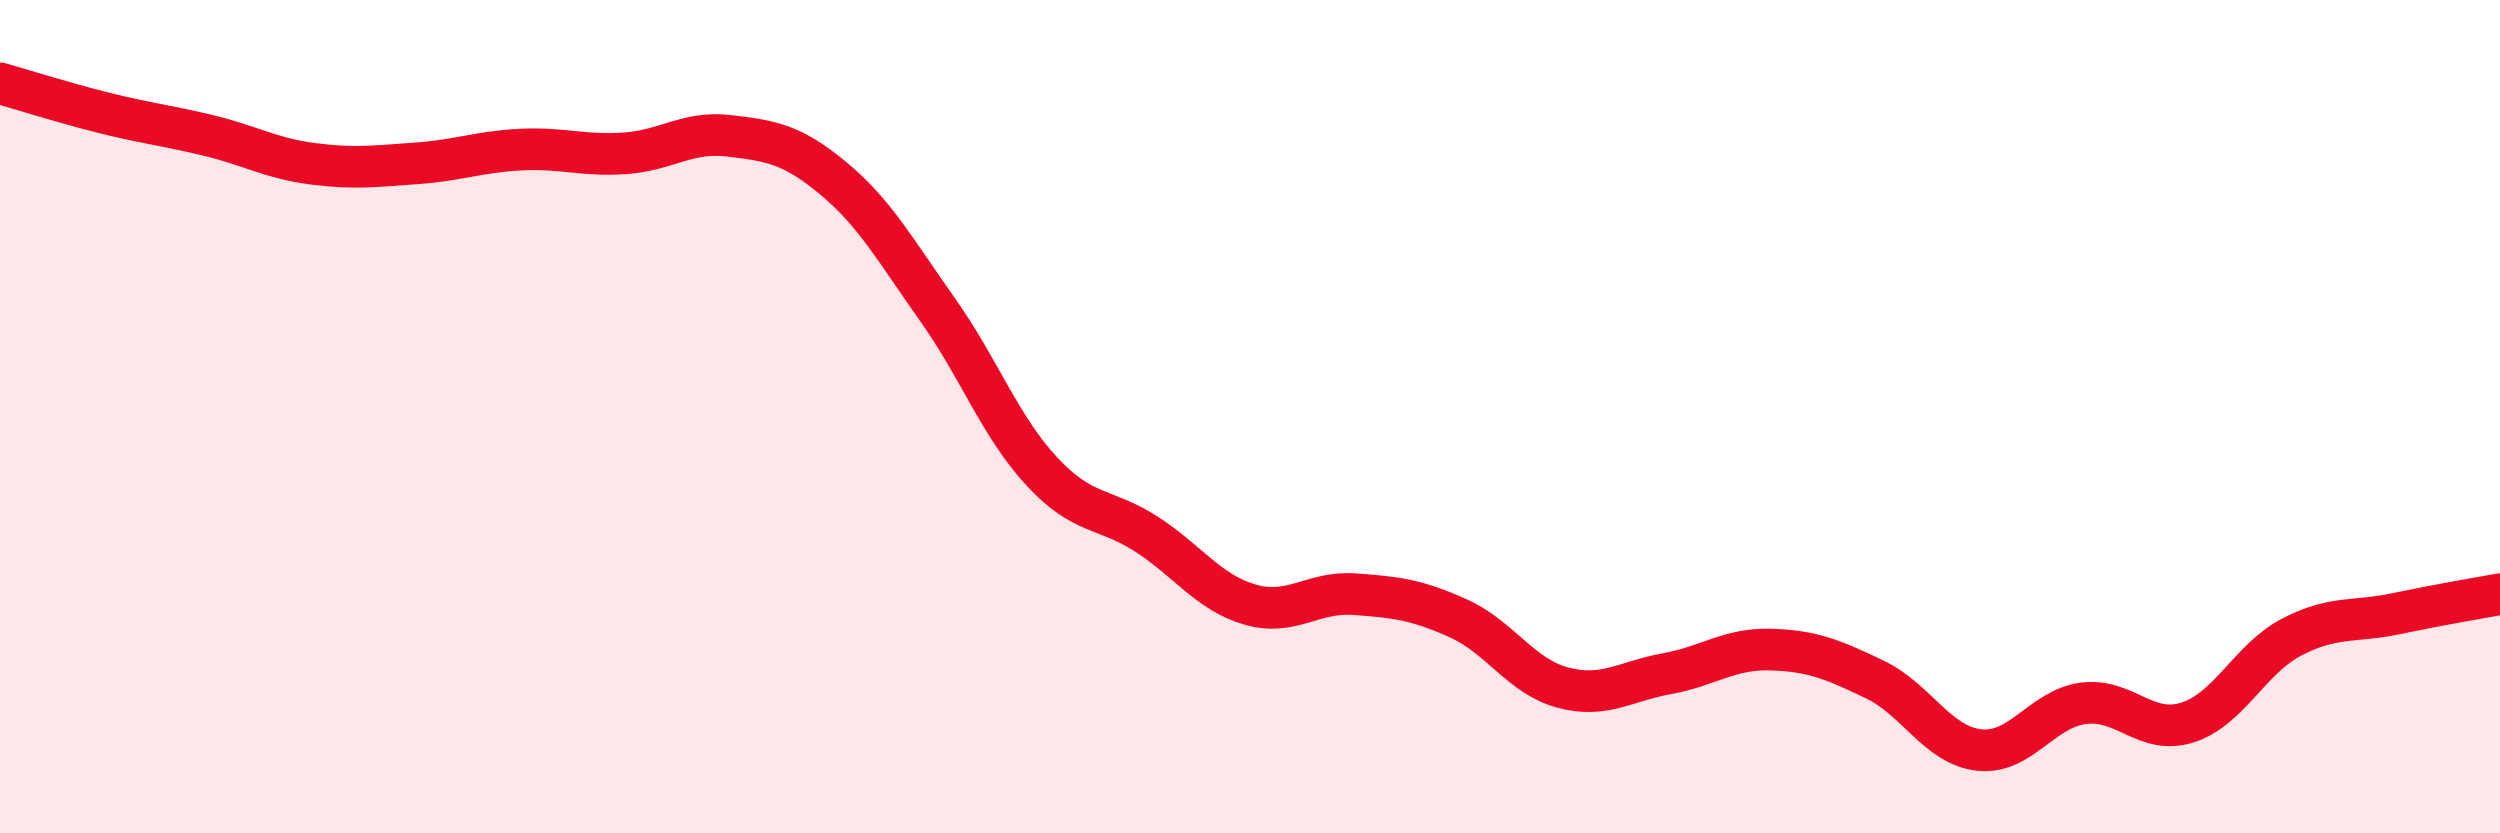 
    <svg width="60" height="20" viewBox="0 0 60 20" xmlns="http://www.w3.org/2000/svg">
      <path
        d="M 0,2 C 0.5,2.14 1.5,2.46 2.5,2.71 C 3.5,2.96 4,3.01 5,3.25 C 6,3.49 6.5,3.8 7.5,3.93 C 8.5,4.06 9,3.99 10,3.92 C 11,3.85 11.5,3.64 12.5,3.59 C 13.5,3.54 14,3.75 15,3.68 C 16,3.61 16.5,3.14 17.5,3.26 C 18.5,3.38 19,3.45 20,4.28 C 21,5.11 21.5,6.02 22.5,7.43 C 23.5,8.84 24,10.23 25,11.31 C 26,12.39 26.5,12.17 27.5,12.81 C 28.5,13.45 29,14.22 30,14.51 C 31,14.8 31.5,14.19 32.5,14.26 C 33.5,14.33 34,14.39 35,14.84 C 36,15.29 36.5,16.23 37.5,16.5 C 38.5,16.77 39,16.35 40,16.17 C 41,15.99 41.5,15.56 42.5,15.59 C 43.5,15.62 44,15.83 45,16.31 C 46,16.79 46.5,17.89 47.5,18 C 48.5,18.11 49,17.01 50,16.88 C 51,16.75 51.5,17.66 52.5,17.34 C 53.5,17.02 54,15.81 55,15.29 C 56,14.77 56.5,14.94 57.5,14.73 C 58.5,14.52 59.5,14.35 60,14.26L60 20L0 20Z"
        fill="#EB0A25"
        opacity="0.1"
        stroke-linecap="round"
        stroke-linejoin="round"
      />
      <path
        d="M 0,2 C 0.5,2.14 1.5,2.46 2.5,2.71 C 3.5,2.96 4,3.01 5,3.25 C 6,3.49 6.5,3.8 7.5,3.93 C 8.5,4.06 9,3.99 10,3.92 C 11,3.85 11.5,3.64 12.5,3.59 C 13.5,3.54 14,3.75 15,3.68 C 16,3.61 16.5,3.14 17.5,3.26 C 18.5,3.38 19,3.45 20,4.28 C 21,5.11 21.5,6.02 22.5,7.43 C 23.5,8.84 24,10.23 25,11.31 C 26,12.39 26.5,12.17 27.5,12.81 C 28.5,13.45 29,14.22 30,14.51 C 31,14.8 31.5,14.19 32.5,14.26 C 33.5,14.33 34,14.39 35,14.84 C 36,15.29 36.5,16.23 37.5,16.5 C 38.5,16.77 39,16.35 40,16.17 C 41,15.99 41.5,15.56 42.5,15.59 C 43.5,15.62 44,15.83 45,16.31 C 46,16.79 46.5,17.89 47.5,18 C 48.5,18.11 49,17.01 50,16.88 C 51,16.75 51.5,17.66 52.5,17.34 C 53.5,17.02 54,15.81 55,15.29 C 56,14.77 56.5,14.94 57.5,14.73 C 58.5,14.52 59.5,14.35 60,14.26"
        stroke="#EB0A25"
        stroke-width="1"
        fill="none"
        stroke-linecap="round"
        stroke-linejoin="round"
      />
    </svg>
  